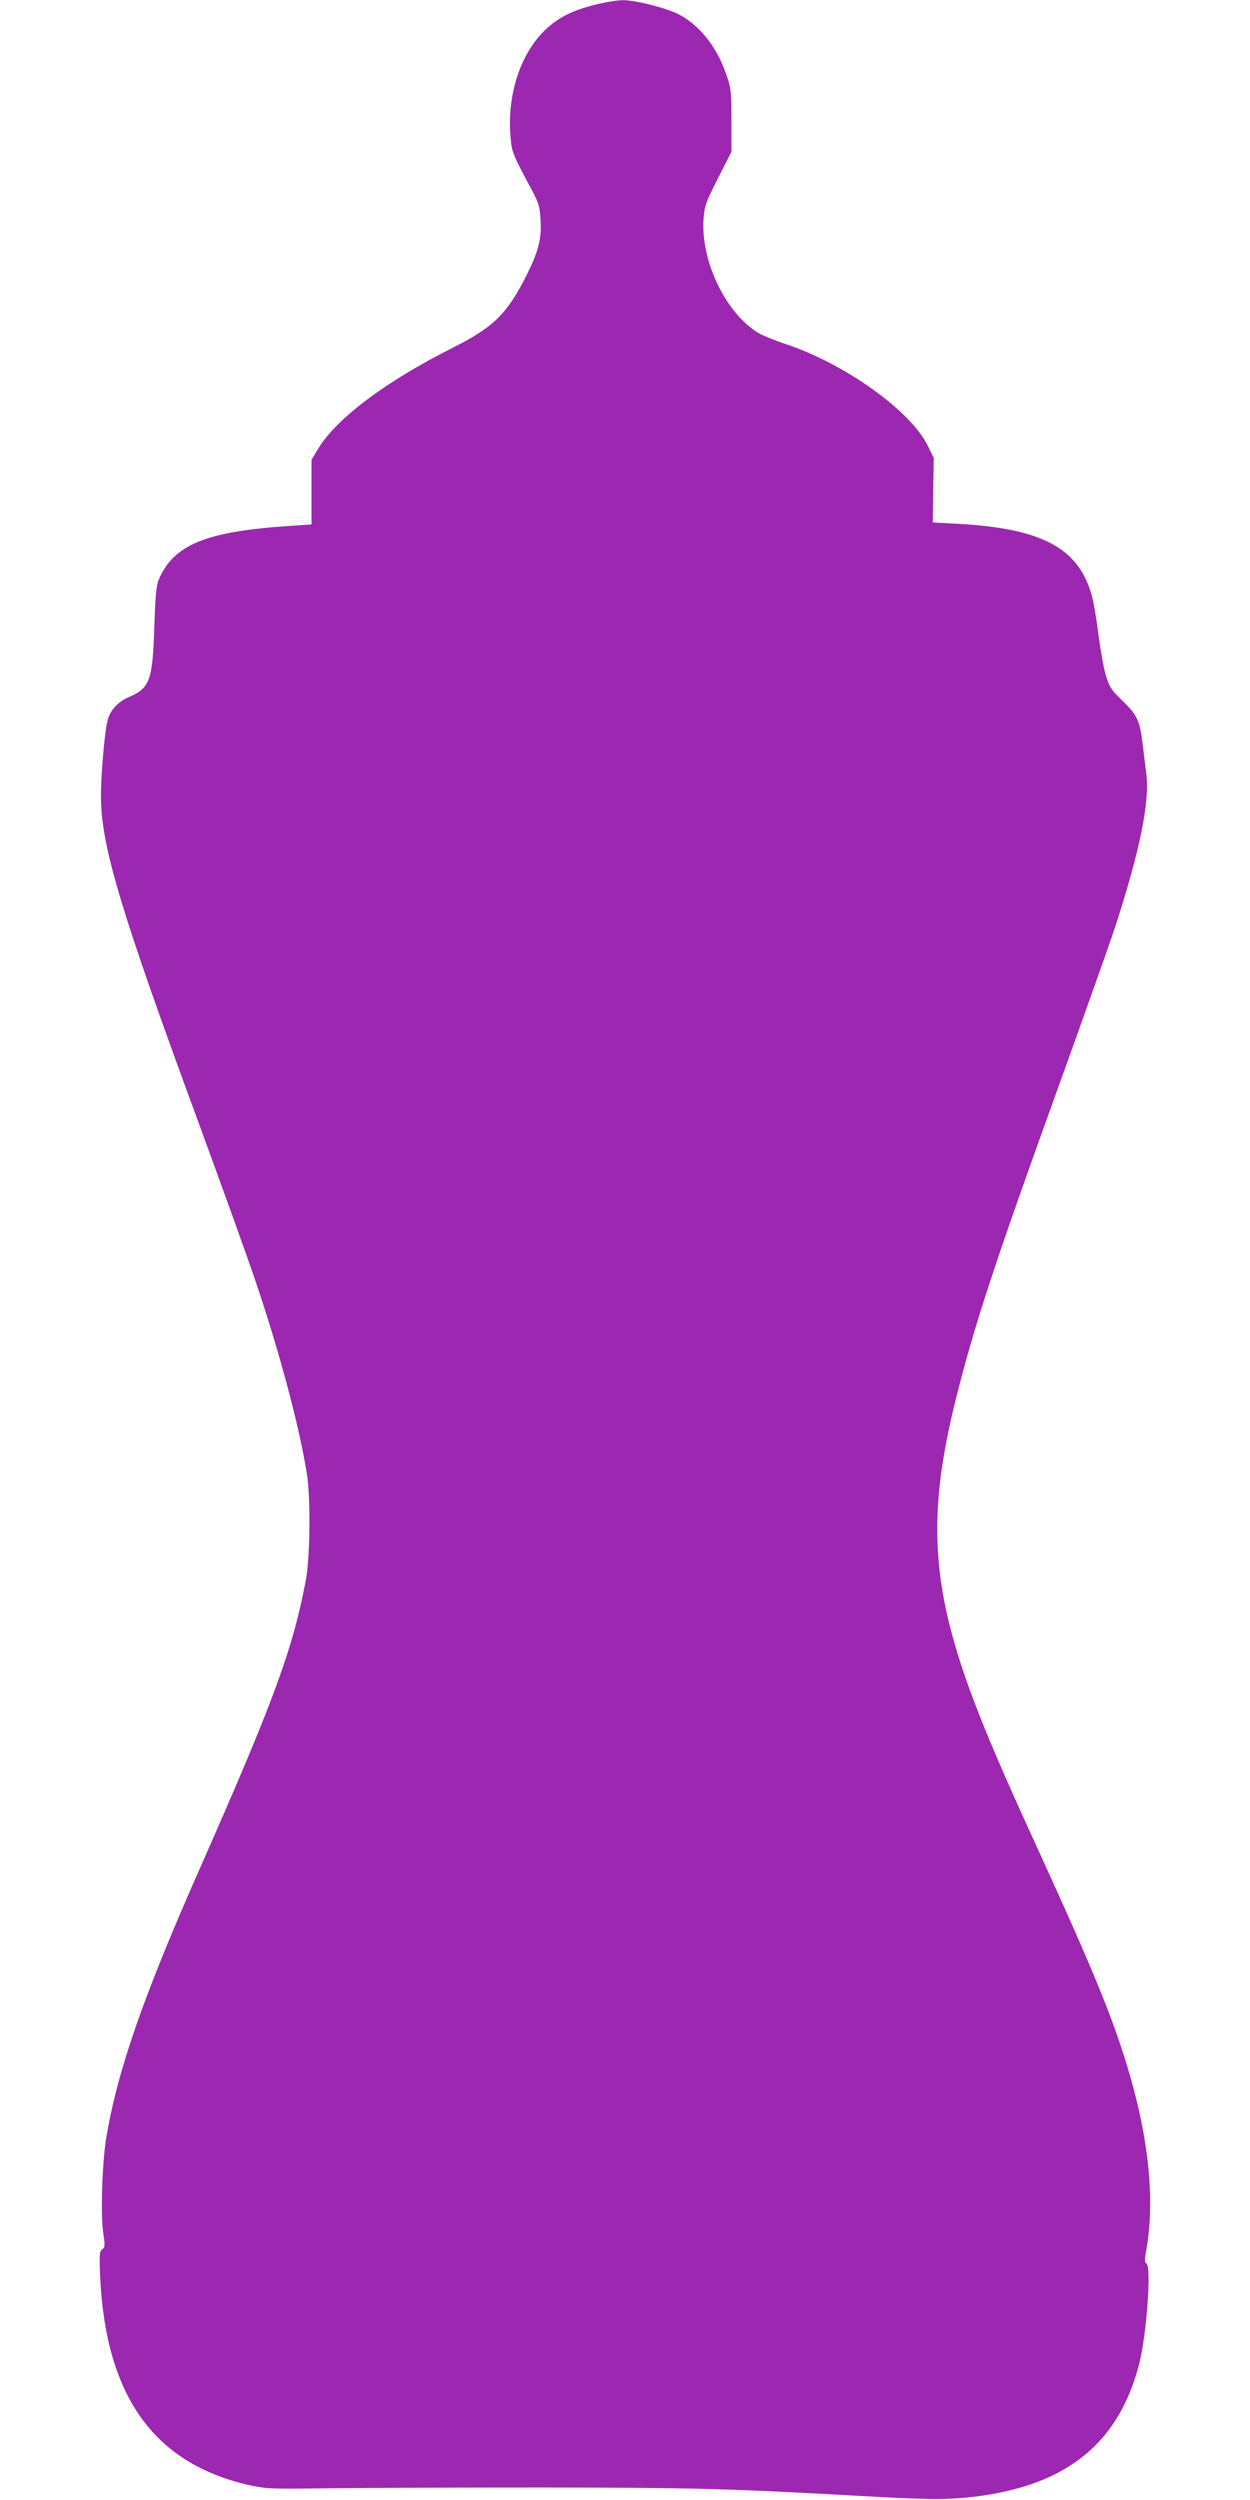 <?xml version="1.0" standalone="no"?>
<!DOCTYPE svg PUBLIC "-//W3C//DTD SVG 20010904//EN"
 "http://www.w3.org/TR/2001/REC-SVG-20010904/DTD/svg10.dtd">
<svg version="1.0" xmlns="http://www.w3.org/2000/svg"
 width="640pt" height="1280pt" viewBox="0 0 640 1280"
 preserveAspectRatio="xMidYMid meet">
<g transform="translate(0,1280) scale(0.1,-0.1)"
fill="#9c27b0" stroke="none">
<path d="M3044 12775 c-112 -28 -182 -63 -247 -123 -129 -120 -199 -326 -184
-541 7 -90 6 -90 112 -288 34 -64 39 -83 43 -155 5 -94 -13 -160 -75 -283 -98
-193 -167 -261 -376 -366 -340 -171 -594 -361 -687 -515 l-35 -58 0 -166 0
-165 -115 -8 c-425 -28 -590 -96 -666 -272 -14 -32 -19 -85 -24 -250 -9 -269
-23 -308 -130 -354 -56 -24 -96 -67 -109 -119 -16 -59 -36 -298 -34 -402 4
-251 103 -580 497 -1651 118 -321 246 -678 286 -794 129 -379 231 -760 271
-1010 20 -120 17 -429 -5 -544 -66 -353 -164 -621 -551 -1496 -283 -642 -413
-1016 -470 -1355 -22 -126 -31 -405 -16 -495 9 -62 9 -71 -6 -82 -14 -11 -15
-29 -10 -145 30 -614 281 -958 777 -1065 75 -16 121 -17 385 -13 165 2 660 4
1100 4 792 -1 949 -5 1680 -46 121 -7 272 -13 335 -13 215 0 432 42 587 115
235 110 380 293 454 570 40 151 66 513 38 522 -9 3 -9 20 0 68 44 244 15 553
-84 895 -81 279 -181 523 -470 1155 -184 401 -272 608 -345 805 -204 557 -222
920 -74 1510 94 374 198 690 514 1565 136 377 271 757 300 845 128 396 177
639 159 785 -5 36 -13 105 -19 153 -14 117 -27 146 -104 220 -57 55 -66 70
-85 132 -11 39 -27 129 -36 200 -9 72 -23 157 -31 190 -63 255 -251 359 -689
383 l-129 7 2 165 3 165 -32 65 c-90 180 -426 419 -728 519 -52 17 -113 42
-136 55 -166 98 -297 366 -283 582 5 70 11 87 74 211 l69 136 0 161 c0 150 -2
166 -28 239 -47 136 -133 245 -237 301 -63 34 -227 76 -293 75 -28 0 -93 -11
-143 -24z"/>
</g>
</svg>
